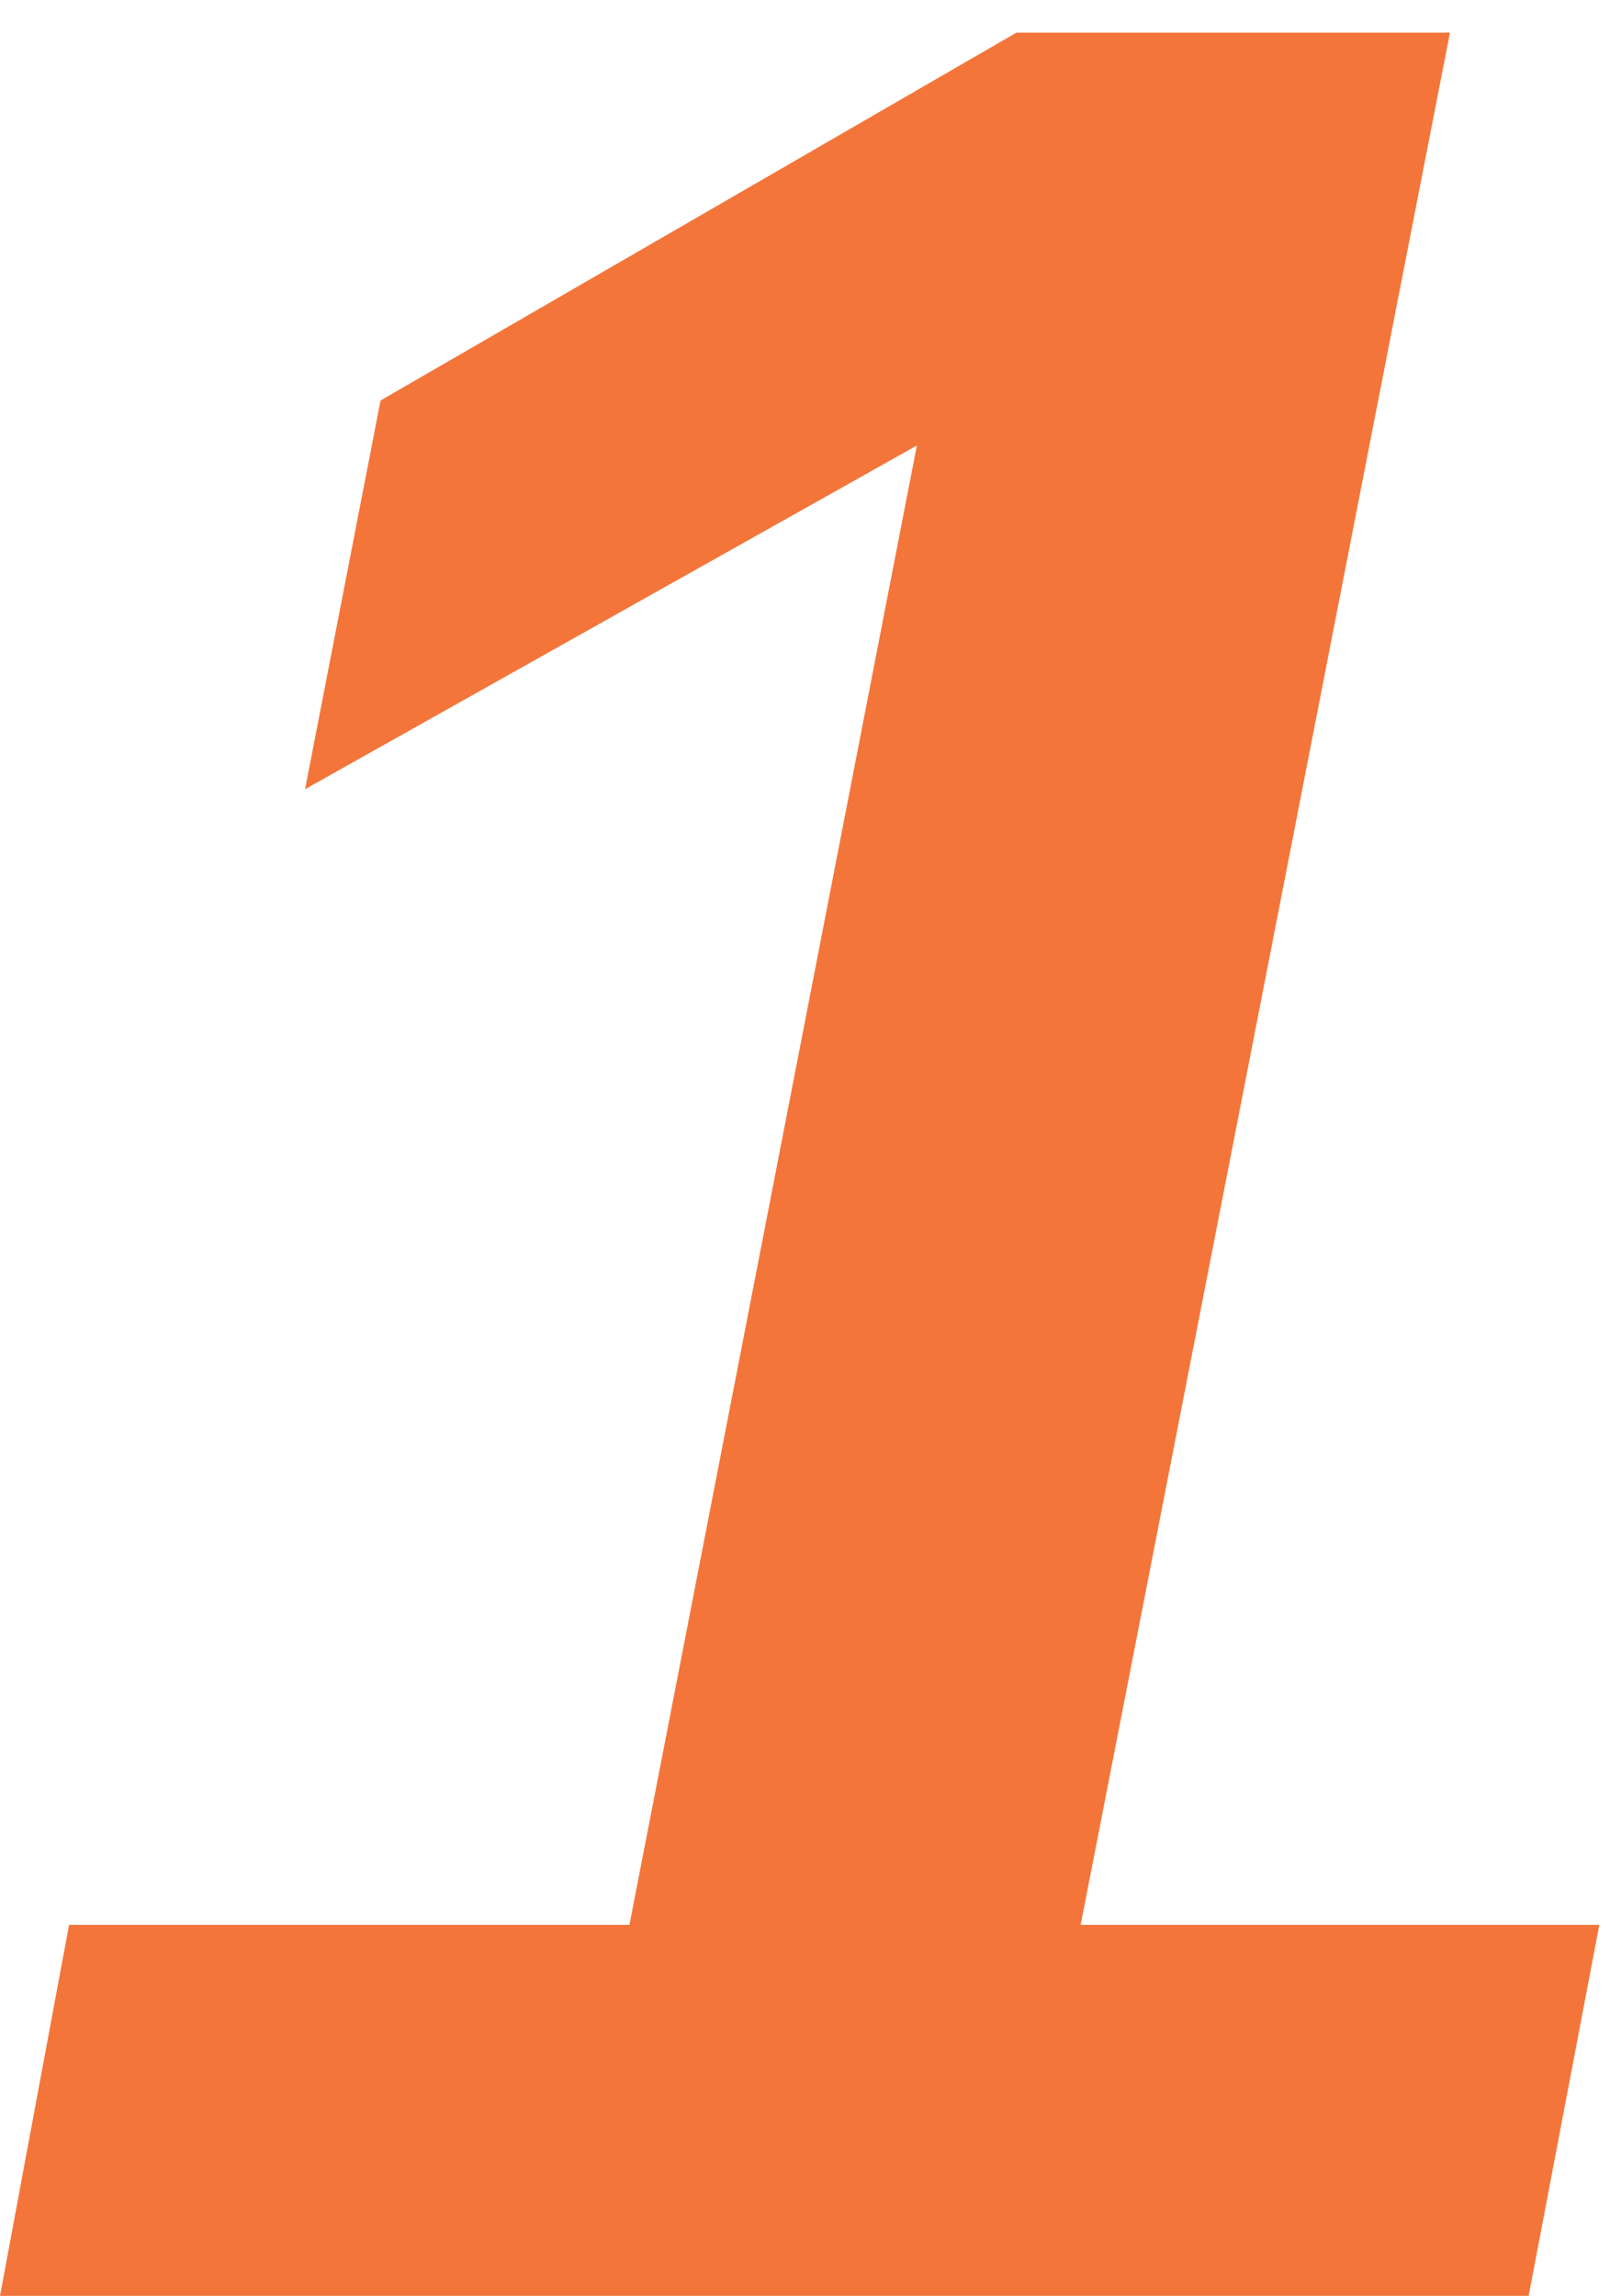 <?xml version="1.0" encoding="UTF-8"?> <svg xmlns="http://www.w3.org/2000/svg" width="47" height="67" viewBox="0 0 47 67" fill="none"><path d="M0 67L2.016 56.172H18.375L26.766 13L8.906 23.031L11.109 11.688L29.672 0.953H42.328L31.547 56.172H46.688L44.625 67H0Z" fill="#F4753A"></path></svg> 